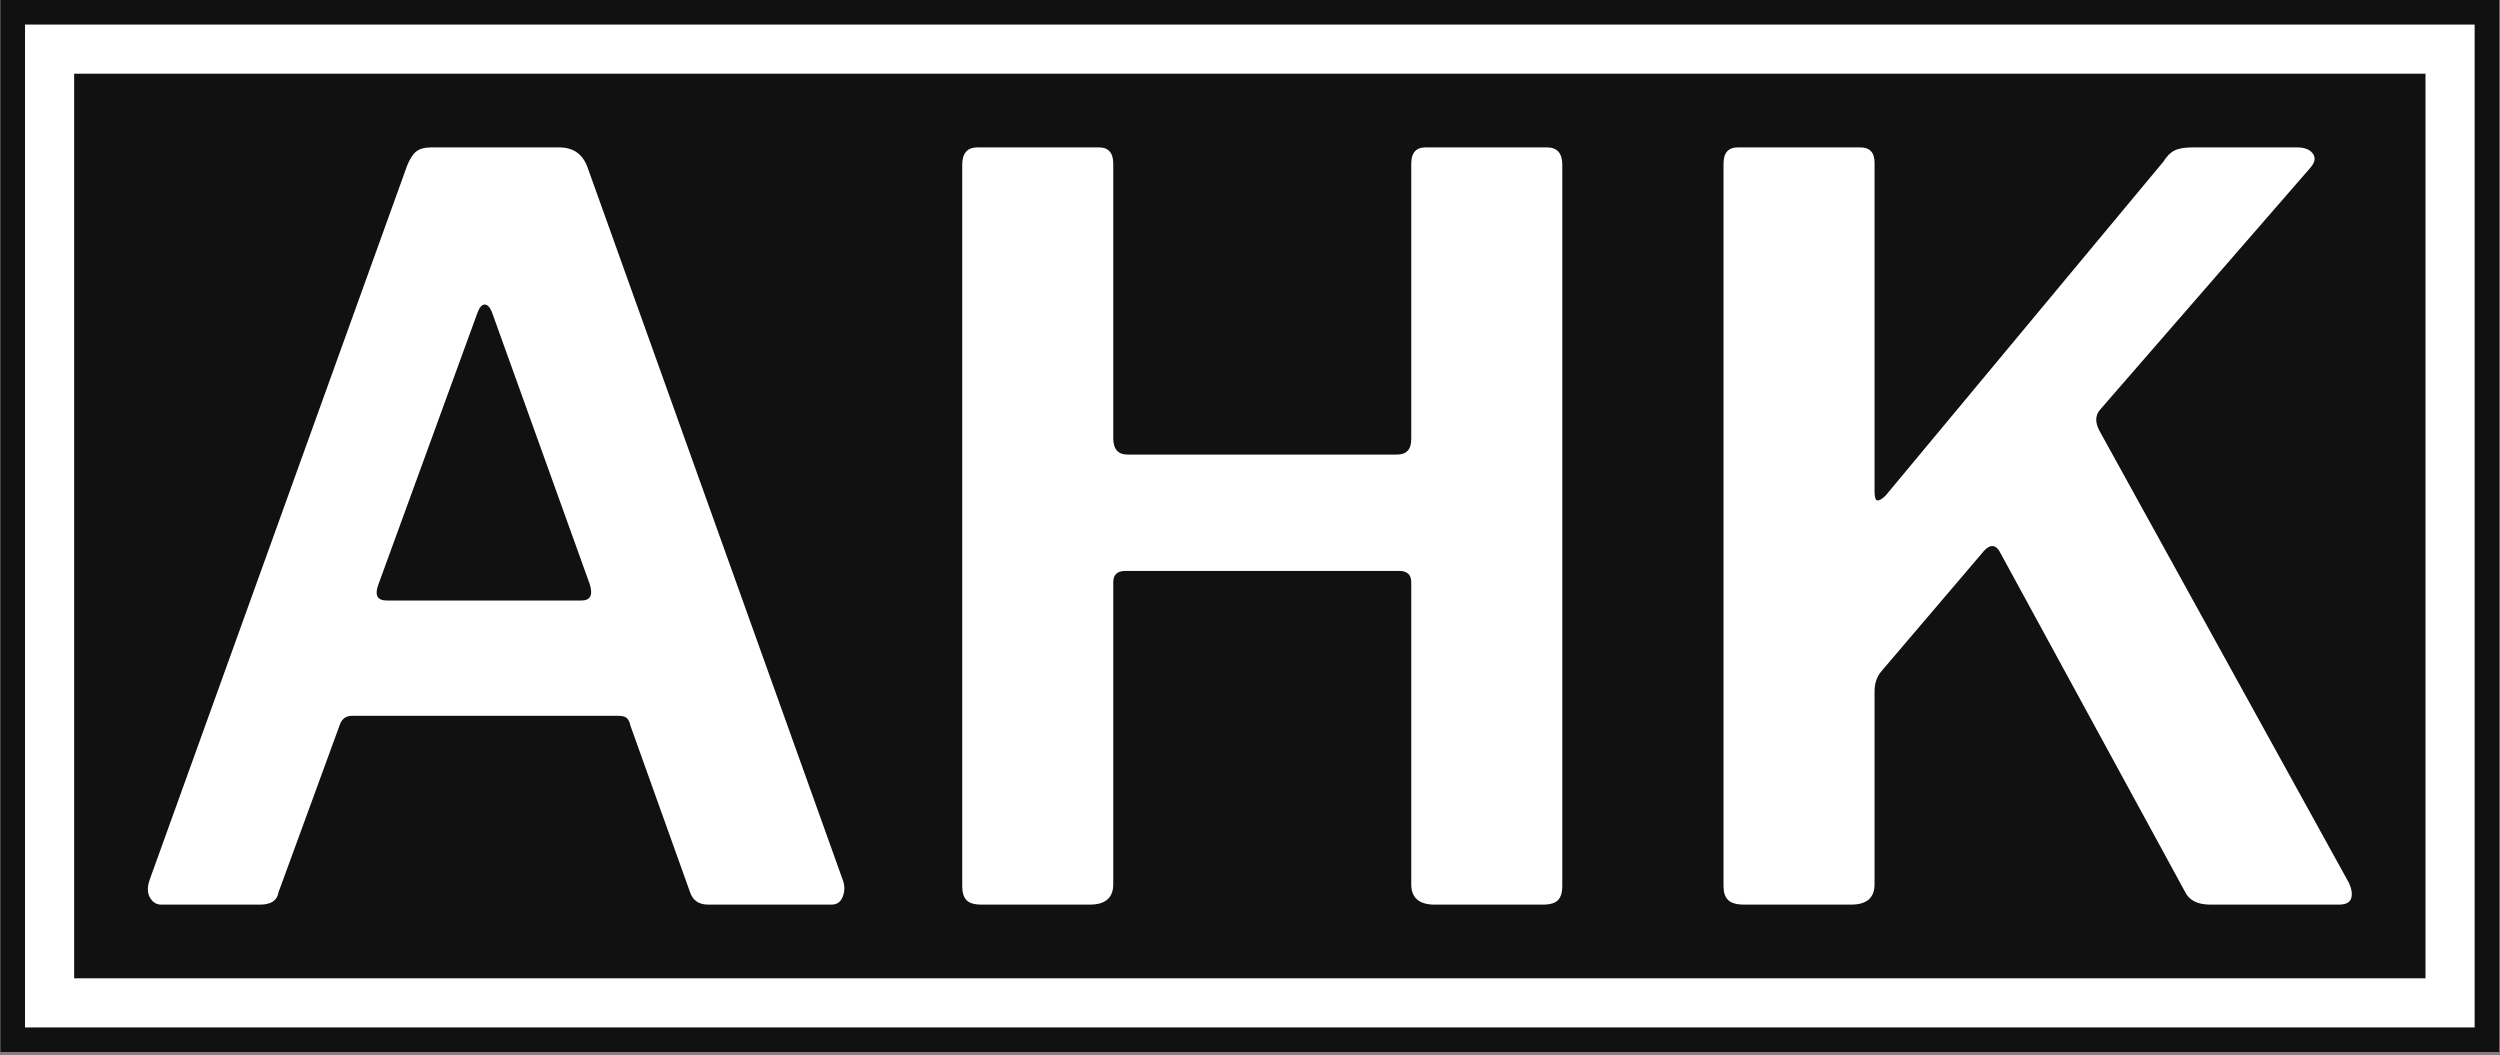 <svg xmlns="http://www.w3.org/2000/svg" version="1.1" xmlns:xlink="http://www.w3.org/1999/xlink" xmlns:svgjs="http://svgjs.dev/svgjs" width="1000" height="422" viewBox="0 0 1000 422"><rect x="0" y="0" width="1000" height="422" fill="#808080" stroke="none"/><g transform="matrix(1,0,0,1,-0.067,-0.597)"><svg viewBox="0 0 334 141" data-background-color="#111111" preserveAspectRatio="xMidYMid meet" height="422" width="1000" xmlns="http://www.w3.org/2000/svg" xmlns:xlink="http://www.w3.org/1999/xlink"><g id="tight-bounds" transform="matrix(1,0,0,1,0.022,0.199)"><svg viewBox="0 0 333.955 140.601" height="140.601" width="333.955"><g><svg viewBox="0 0 333.955 140.601" height="140.601" width="333.955"><g><svg viewBox="0 0 333.955 140.601" height="140.601" width="333.955"><g><path d="M0 140.601v-140.601h333.955v140.601z" fill="#111111" stroke="transparent" stroke-width="0" rx="0%" data-fill-palette-color="tertiary"></path><path d="M3.283 137.317v-134.034h327.389v134.034z" fill="#ffffff" stroke="transparent" stroke-width="0" rx="0%" data-fill-palette-color="quaternary"></path><path d="M9.85 130.751v-120.901h314.256v120.901z" fill="#111111" stroke="transparent" stroke-width="0" data-fill-palette-color="tertiary"></path></g><g transform="matrix(1,0,0,1,19.7,19.7)" id="textblocktransform"><svg viewBox="0 0 294.556 101.201" height="101.201" width="294.556" id="textblock"><g><svg viewBox="0 0 294.556 101.201" height="101.201" width="294.556"><g transform="matrix(1,0,0,1,0,0)"><svg width="294.556" viewBox="1.85 -37.1 107.983 37.1" height="101.201" data-palette-color="#ffffff"><path d="M2.5 0L2.5 0Q2.15 0 1.95-0.35 1.75-0.7 1.95-1.25L1.95-1.25 14.55-36.2Q14.75-36.7 15-36.9 15.25-37.1 15.75-37.1L15.75-37.1 22-37.1Q23.05-37.1 23.4-36.1L23.4-36.1 35.9-1.2Q36.05-0.8 35.9-0.4 35.75 0 35.35 0L35.35 0 29.3 0Q28.6 0 28.4-0.65L28.4-0.65 25.5-8.75Q25.45-9 25.33-9.13 25.2-9.25 24.9-9.25L24.9-9.25 11.85-9.25Q11.4-9.25 11.25-8.8L11.25-8.8 8.25-0.6Q8.2-0.3 7.98-0.15 7.75 0 7.35 0L7.35 0 2.5 0ZM13.55-14.9L23.1-14.9Q23.75-14.9 23.5-15.7L23.5-15.7 18.7-29.05Q18.55-29.4 18.35-29.4 18.15-29.4 18-29L18-29 13.15-15.7Q12.85-14.9 13.55-14.9L13.55-14.9ZM63.15-16.35L49.75-16.35Q49.15-16.35 49.15-15.8L49.15-15.8 49.15-1Q49.15 0 48 0L48 0 42.7 0Q42.15 0 41.95-0.23 41.75-0.45 41.75-0.9L41.75-0.9 41.75-36.25Q41.75-37.1 42.5-37.1L42.5-37.1 48.45-37.1Q49.15-37.1 49.15-36.3L49.15-36.3 49.15-22.85Q49.15-22.05 49.85-22.05L49.85-22.05 63.05-22.05Q63.75-22.05 63.75-22.8L63.75-22.8 63.75-36.3Q63.75-37.1 64.45-37.1L64.45-37.1 70.4-37.1Q71.15-37.1 71.15-36.25L71.15-36.25 71.15-0.9Q71.15-0.45 70.95-0.23 70.75 0 70.2 0L70.2 0 64.9 0Q63.75 0 63.75-1L63.75-1 63.75-15.8Q63.75-16.35 63.15-16.35L63.15-16.35ZM109.7-1.05L109.7-1.05Q109.9-0.6 109.8-0.3 109.7 0 109.2 0L109.2 0 102.9 0Q101.95 0 101.65-0.65L101.65-0.65 92.55-17.35Q92.2-17.85 91.7-17.2L91.7-17.2 86.8-11.45Q86.45-11.05 86.45-10.45L86.45-10.45 86.45-1Q86.45 0 85.3 0L85.3 0 80.05 0Q79.5 0 79.27-0.23 79.05-0.45 79.05-0.9L79.05-0.9 79.05-36.3Q79.05-37.1 79.75-37.1L79.75-37.1 85.75-37.1Q86.45-37.1 86.45-36.35L86.45-36.35 86.45-20.25Q86.45-19.8 86.6-19.8 86.75-19.8 87-20.05L87-20.05 100.6-36.4Q100.85-36.8 101.15-36.95 101.45-37.1 102.05-37.1L102.05-37.1 107.15-37.1Q107.7-37.1 107.92-36.8 108.15-36.5 107.8-36.1L107.8-36.1 97.5-24.25Q97.15-23.85 97.45-23.25L97.45-23.25 109.7-1.05Z" opacity="1" transform="matrix(1,0,0,1,0,0)" fill="#ffffff" class="wordmark-text-0" data-fill-palette-color="quaternary" id="text-0"></path></svg></g></svg></g></svg></g></svg></g><g></g></svg></g><defs></defs></svg><rect width="333.955" height="140.601" fill="none" stroke="none" visibility="hidden"></rect></g></svg></g></svg>